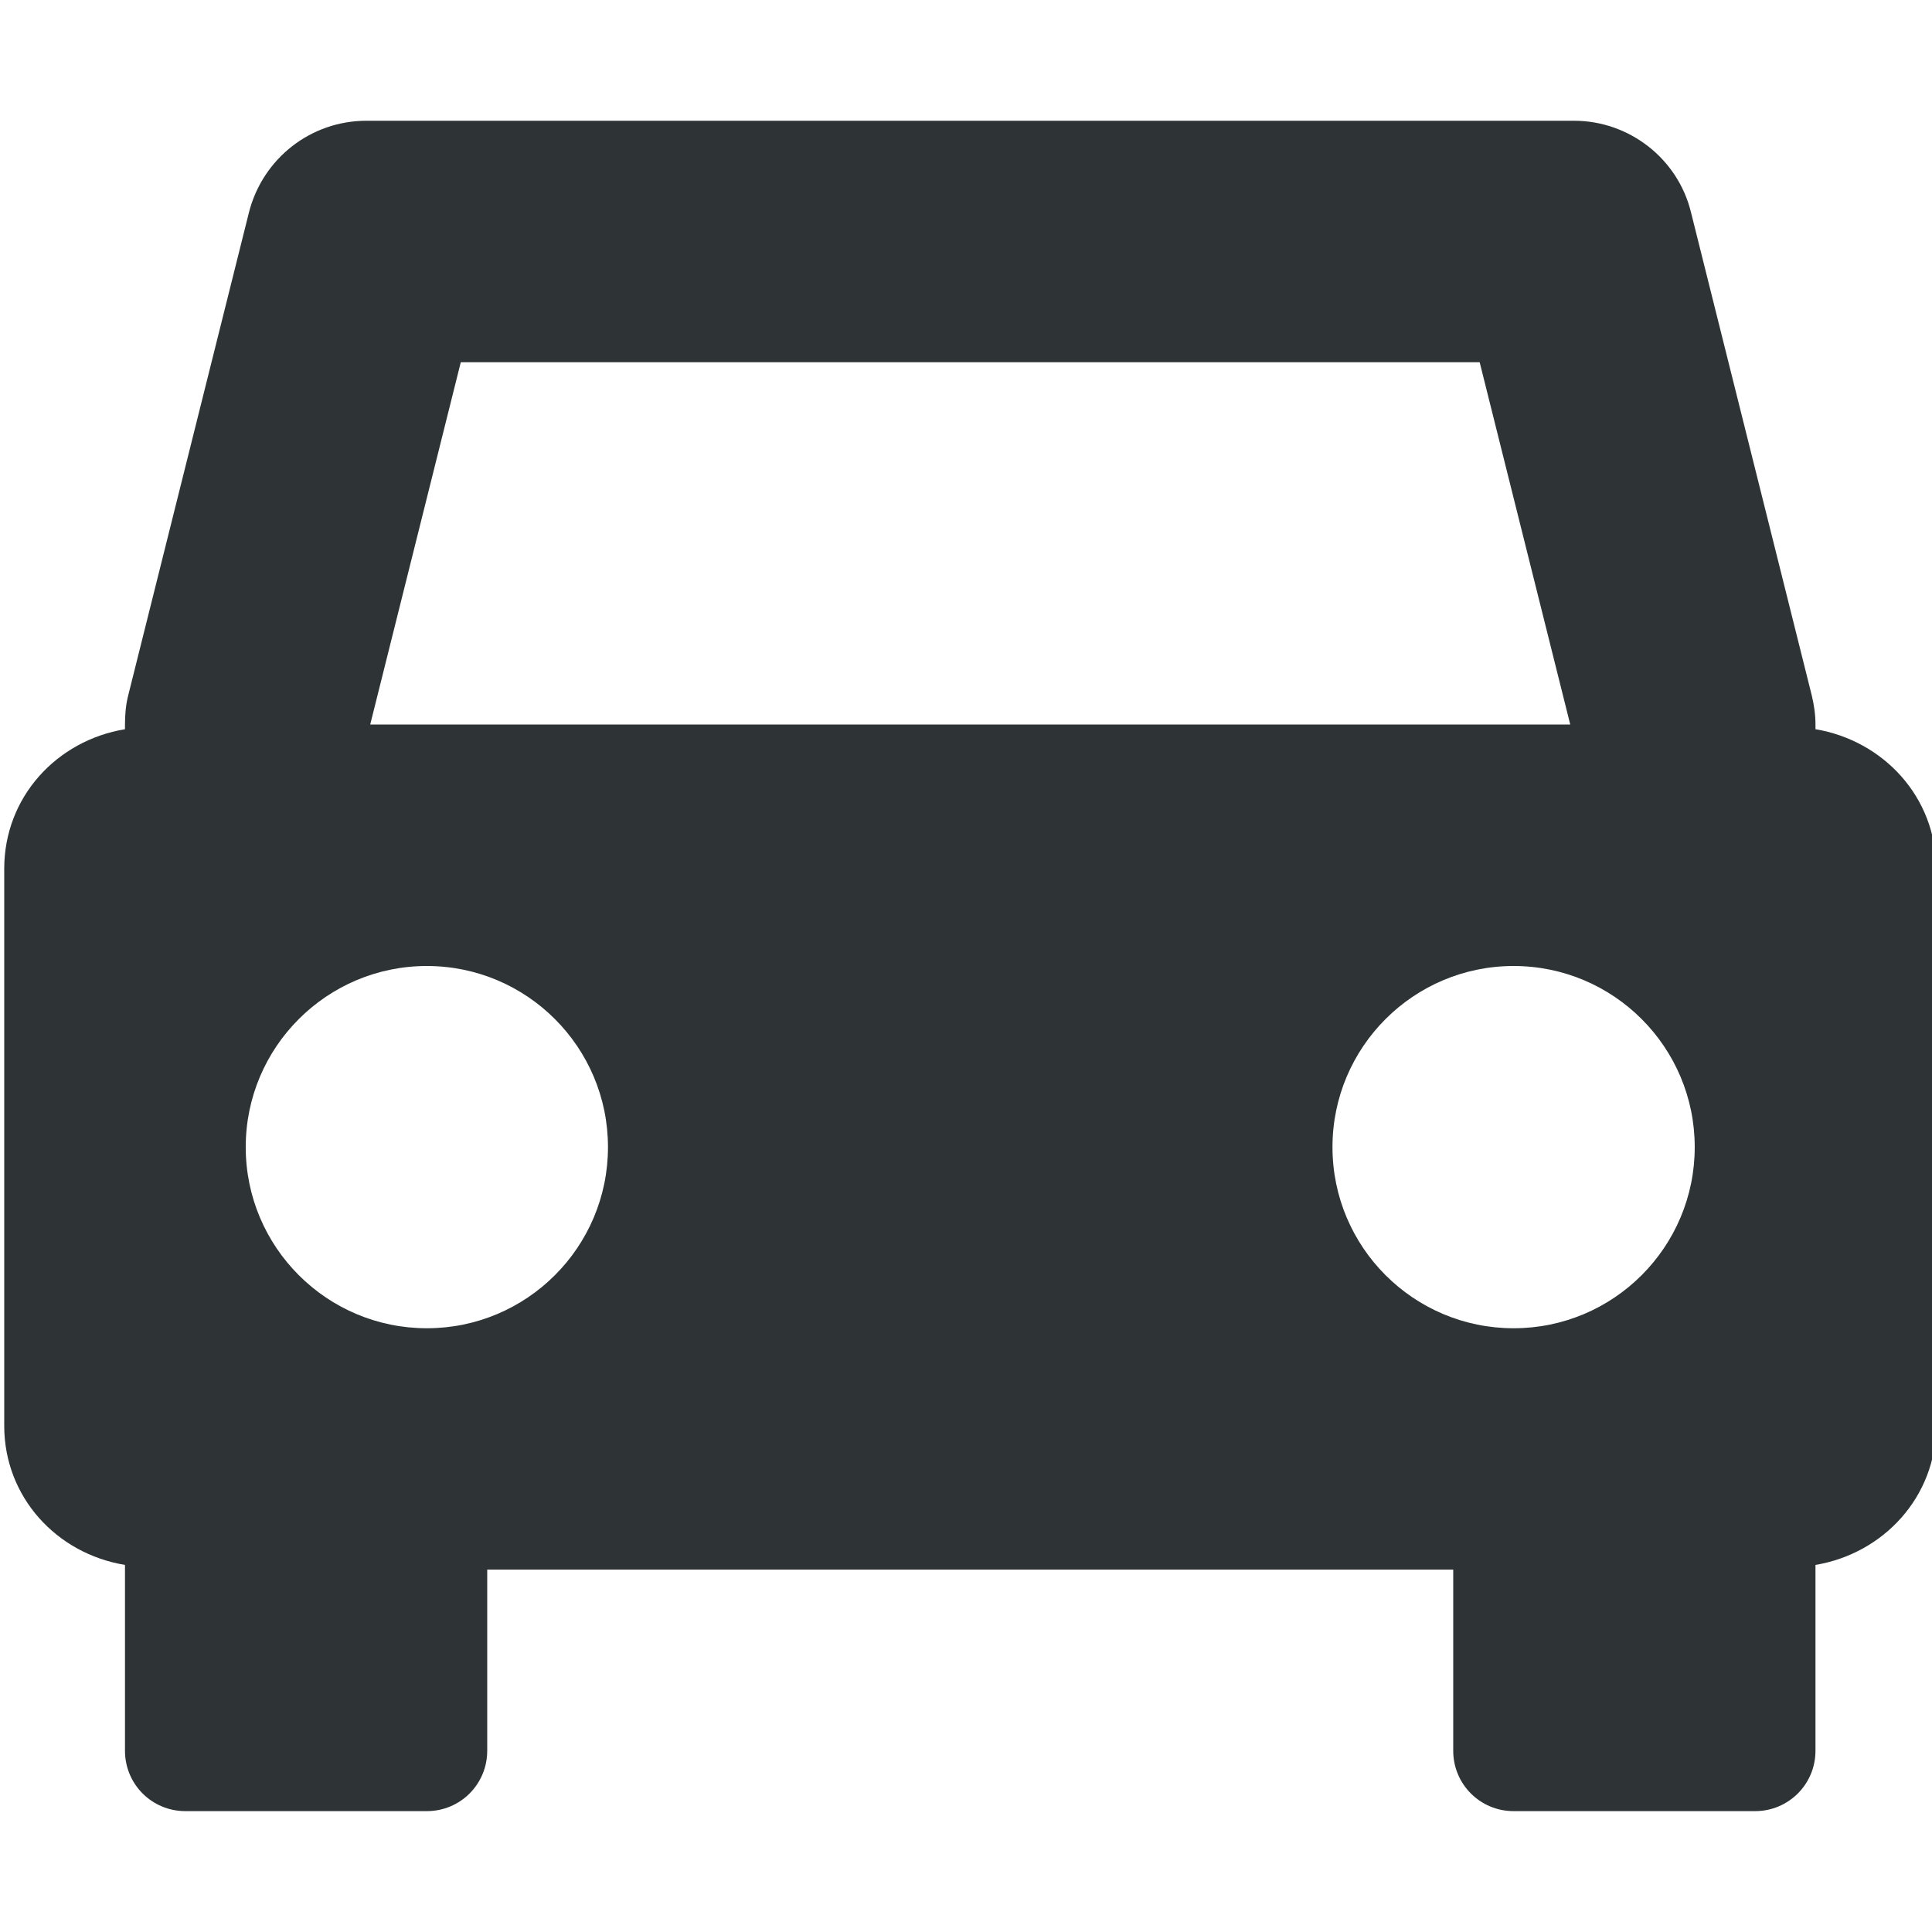 <?xml version="1.0" encoding="UTF-8"?>
<!-- Uploaded to: SVG Repo, www.svgrepo.com, Generator: SVG Repo Mixer Tools -->
<svg width="800px" height="800px" viewBox="0 0 16 16" xmlns="http://www.w3.org/2000/svg">
    <path d="m 3.035 1 c -0.461 0 -0.859 0.312 -0.973 0.758 l -1 4 c -0.02 0.078 -0.027 0.16 -0.027 0.242 v 0.039 c -0.566 0.094 -1 0.562 -1 1.156 v 4.613 c 0 0.59 0.434 1.059 1 1.152 v 1.539 c 0 0.277 0.223 0.5 0.5 0.5 h 2 c 0.277 0 0.5 -0.223 0.5 -0.5 v -1.5 h 8 v 1.5 c 0 0.277 0.223 0.5 0.5 0.5 h 2 c 0.277 0 0.5 -0.223 0.5 -0.5 v -1.539 c 0.562 -0.094 1 -0.562 1 -1.156 v -4.609 c 0 -0.594 -0.438 -1.062 -1 -1.156 v -0.039 c 0 -0.082 -0.012 -0.164 -0.031 -0.242 l -1 -4 c -0.109 -0.445 -0.512 -0.758 -0.969 -0.758 z m 0.781 2 h 8.438 l 0.75 3 h -9.938 z m -0.281 5 c 0.828 0 1.5 0.672 1.5 1.5 s -0.672 1.5 -1.5 1.5 s -1.5 -0.672 -1.5 -1.5 s 0.672 -1.5 1.5 -1.5 z m 9 0 c 0.828 0 1.5 0.672 1.5 1.5 s -0.672 1.5 -1.5 1.5 s -1.5 -0.672 -1.5 -1.5 s 0.672 -1.5 1.5 -1.5 z m 0 0" fill="#2e3436"/>
</svg>